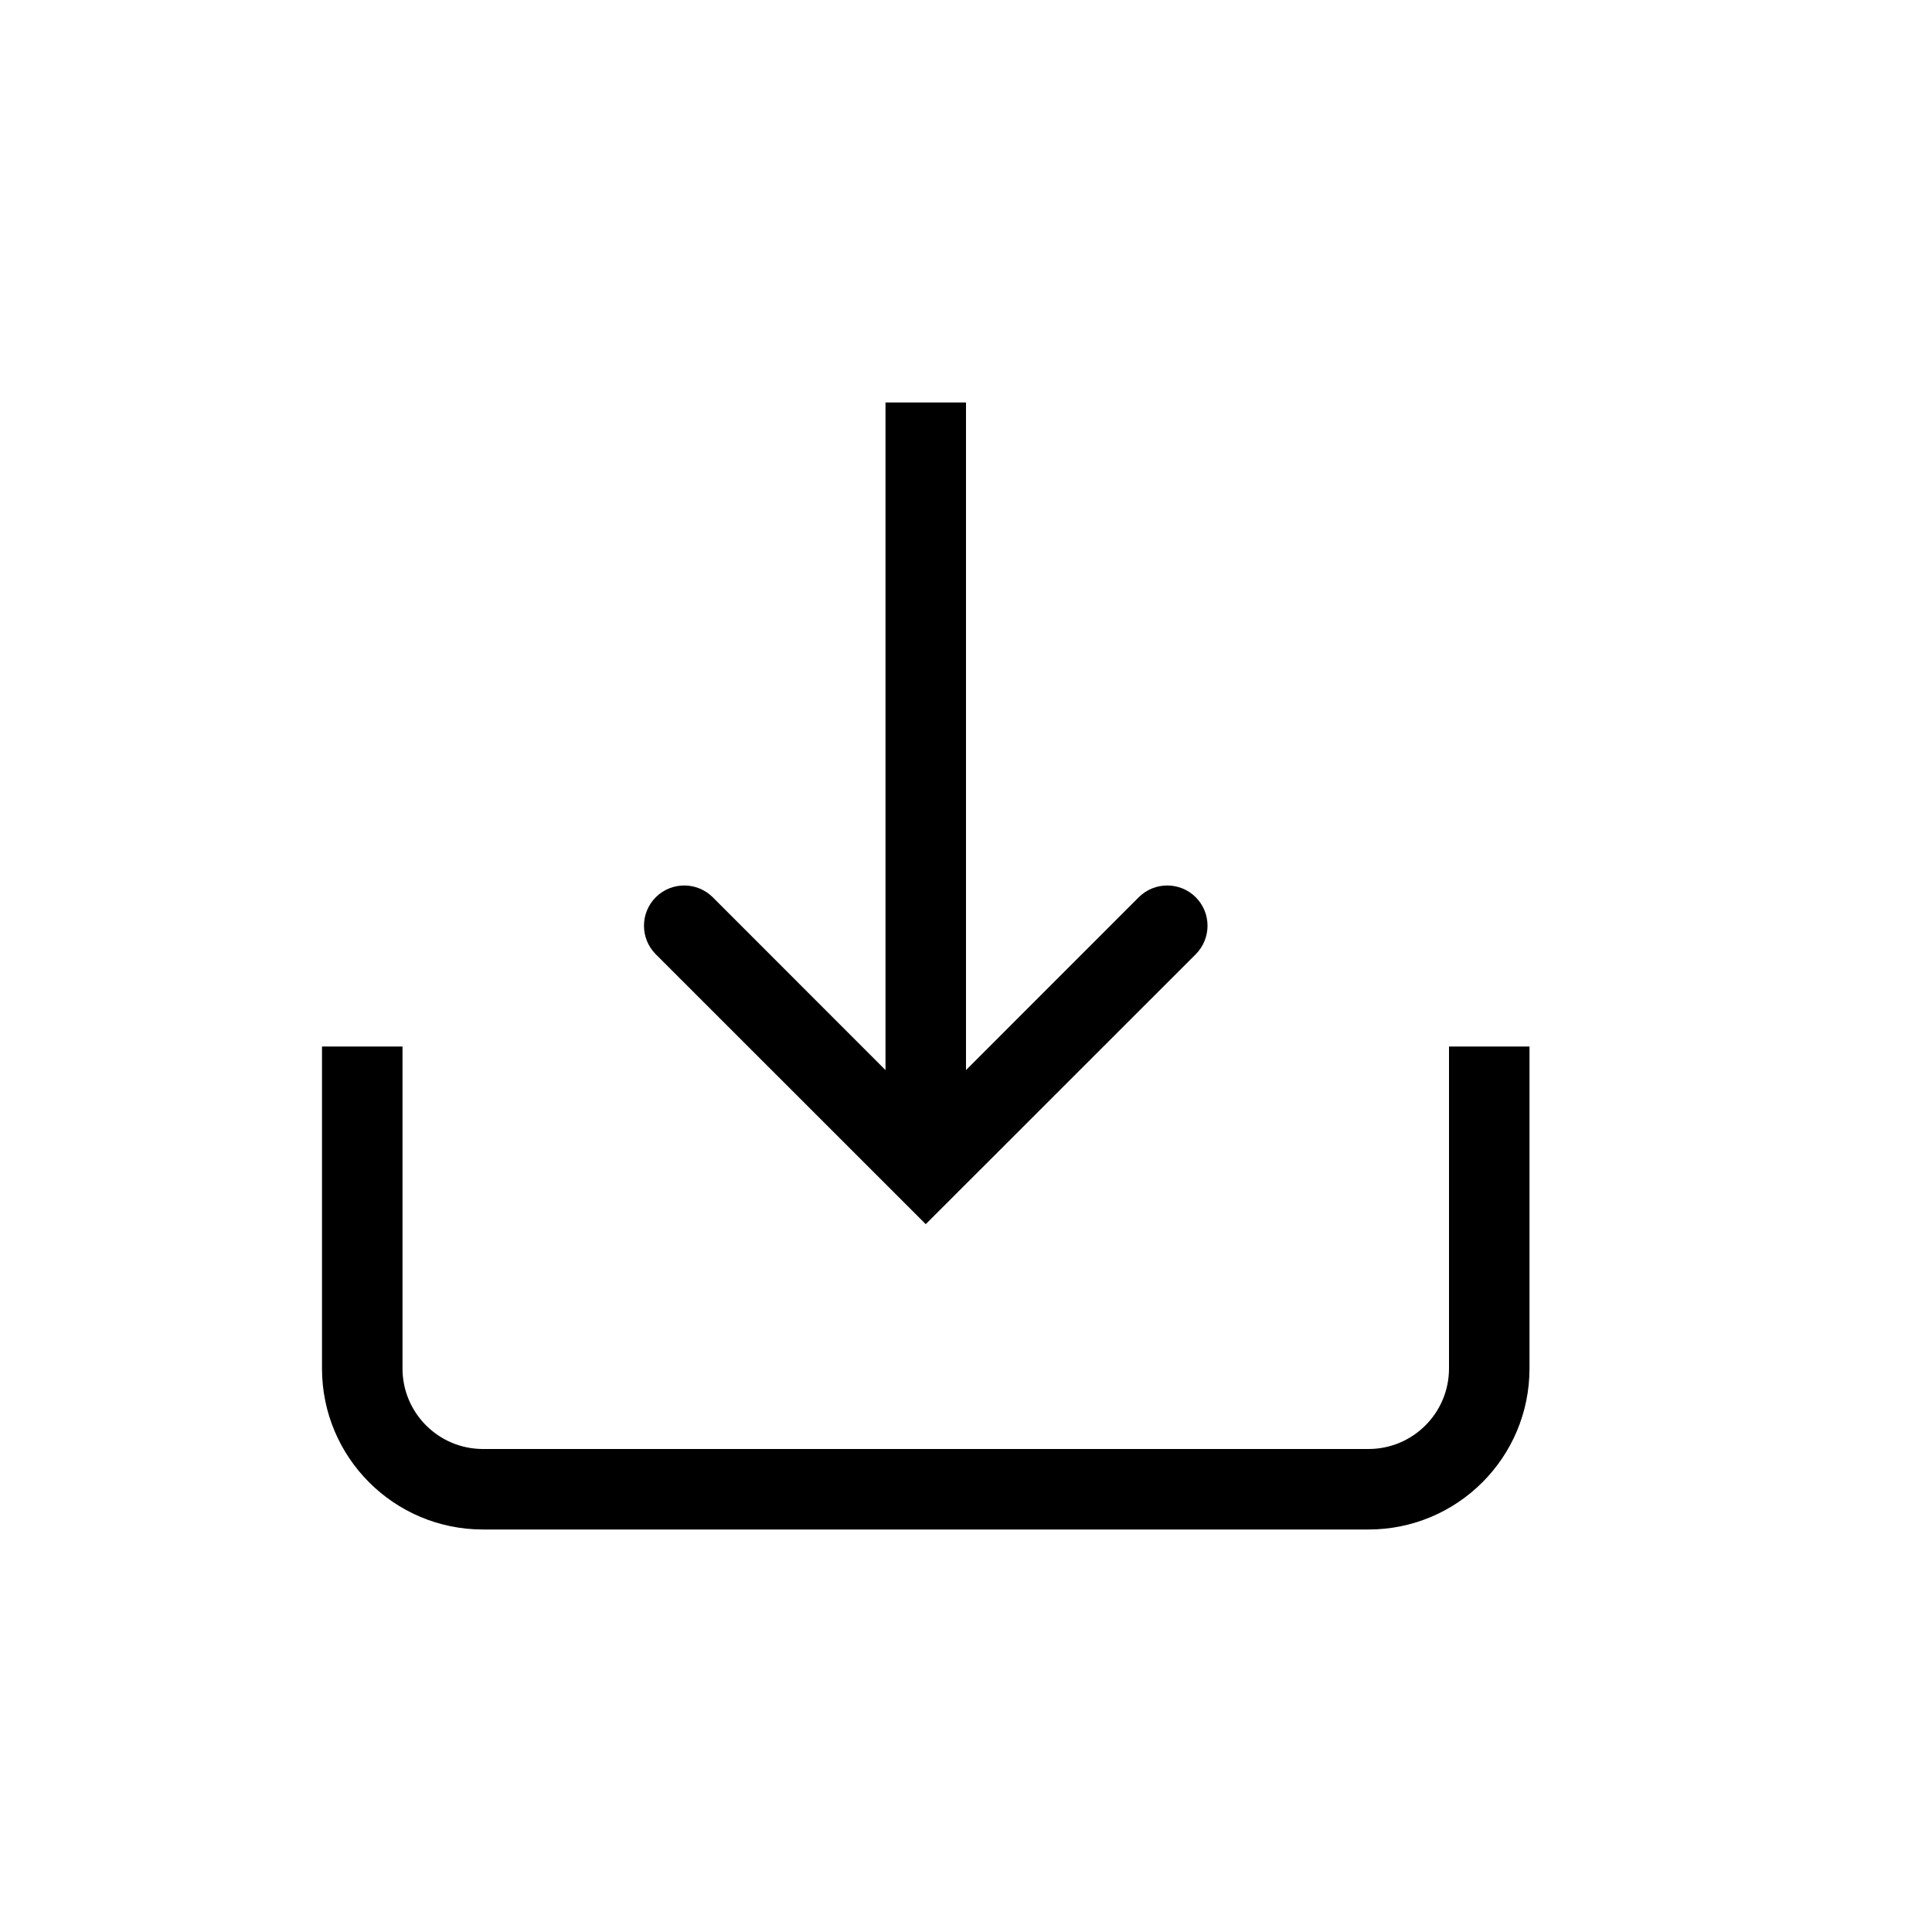 <svg xmlns="http://www.w3.org/2000/svg" width="24" height="24" viewBox="0 0 24 24"><path d="M5,13 L5,17 C5,17.552 5.448,18 6,18 L17,18 C17.552,18 18,17.552 18,17 L18,13 L19,13 L19,17 C19,18.105 18.105,19 17,19 L6,19 C4.895,19 4,18.105 4,17 L4,13 L5,13 Z M11,13.293 L11,5 L12,5 L12,13.293 L14.146,11.146 C14.342,10.951 14.658,10.951 14.854,11.146 C15.049,11.342 15.049,11.658 14.854,11.854 L11.5,15.207 L8.146,11.854 C7.951,11.658 7.951,11.342 8.146,11.146 C8.342,10.951 8.658,10.951 8.854,11.146 L11,13.293 Z"/></svg>